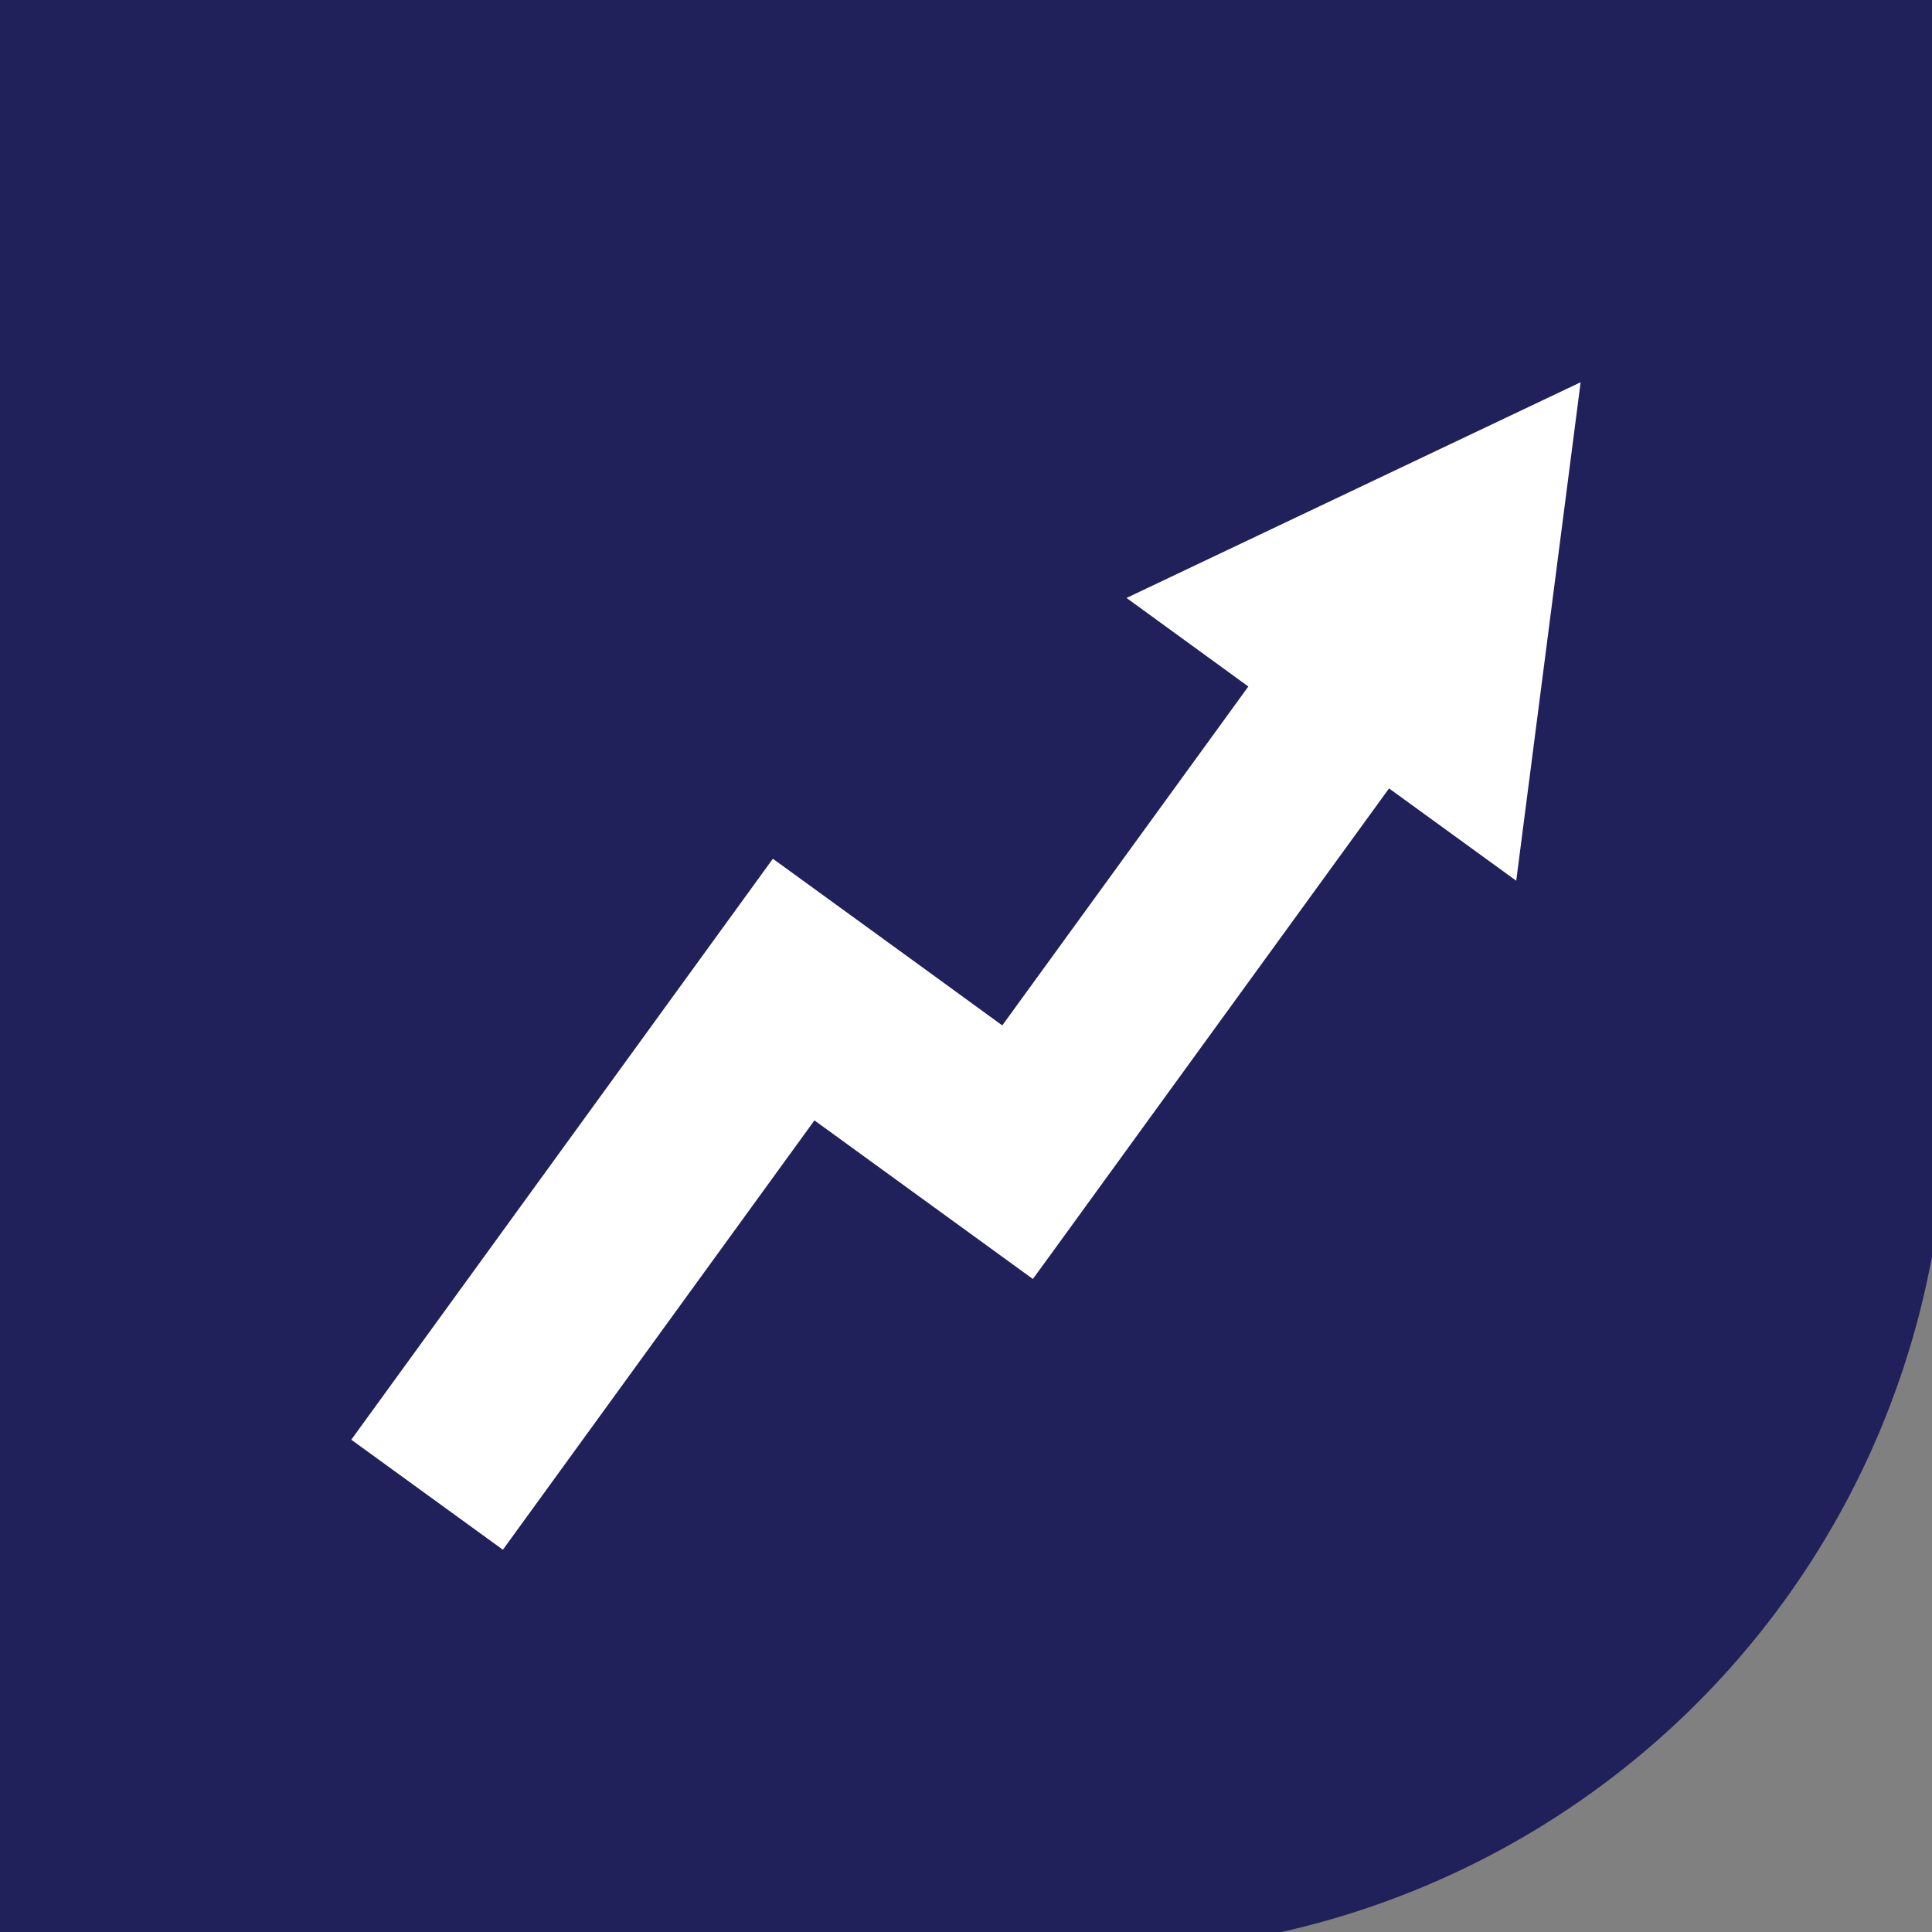 <svg xmlns="http://www.w3.org/2000/svg" width="106.528" height="106.528" viewBox="0 0 106.528 106.528"><rect x="0" y="0" width="106.528" height="106.528" fill="#808080" stroke="none"/><g id="Group_254" data-name="Group 254" transform="translate(-256.504 -311.269)"><path id="Path_133" data-name="Path 133" d="M363.032,311.269v69.273A46.952,46.952,0,0,1,327.153,417.8H256.5V311.269Z" transform="translate(0 0)" fill="#20205a"></path><g id="Group_111" data-name="Group 111" transform="translate(275.879 332.345)"><path id="Path_134" data-name="Path 134" d="M337.378,325.514,333.827,353l-7.013-5.09L313.246,366.6l-4.971,6.85-1.1,1.509-12.044-8.744-17.178,23.673-8.36-6.066,23.244-32.032.311.222,8.049,5.844,4.291,3.122,13.568-18.687-6.717-4.883Z" transform="translate(-269.599 -325.514)" fill="#fff"></path></g></g></svg>